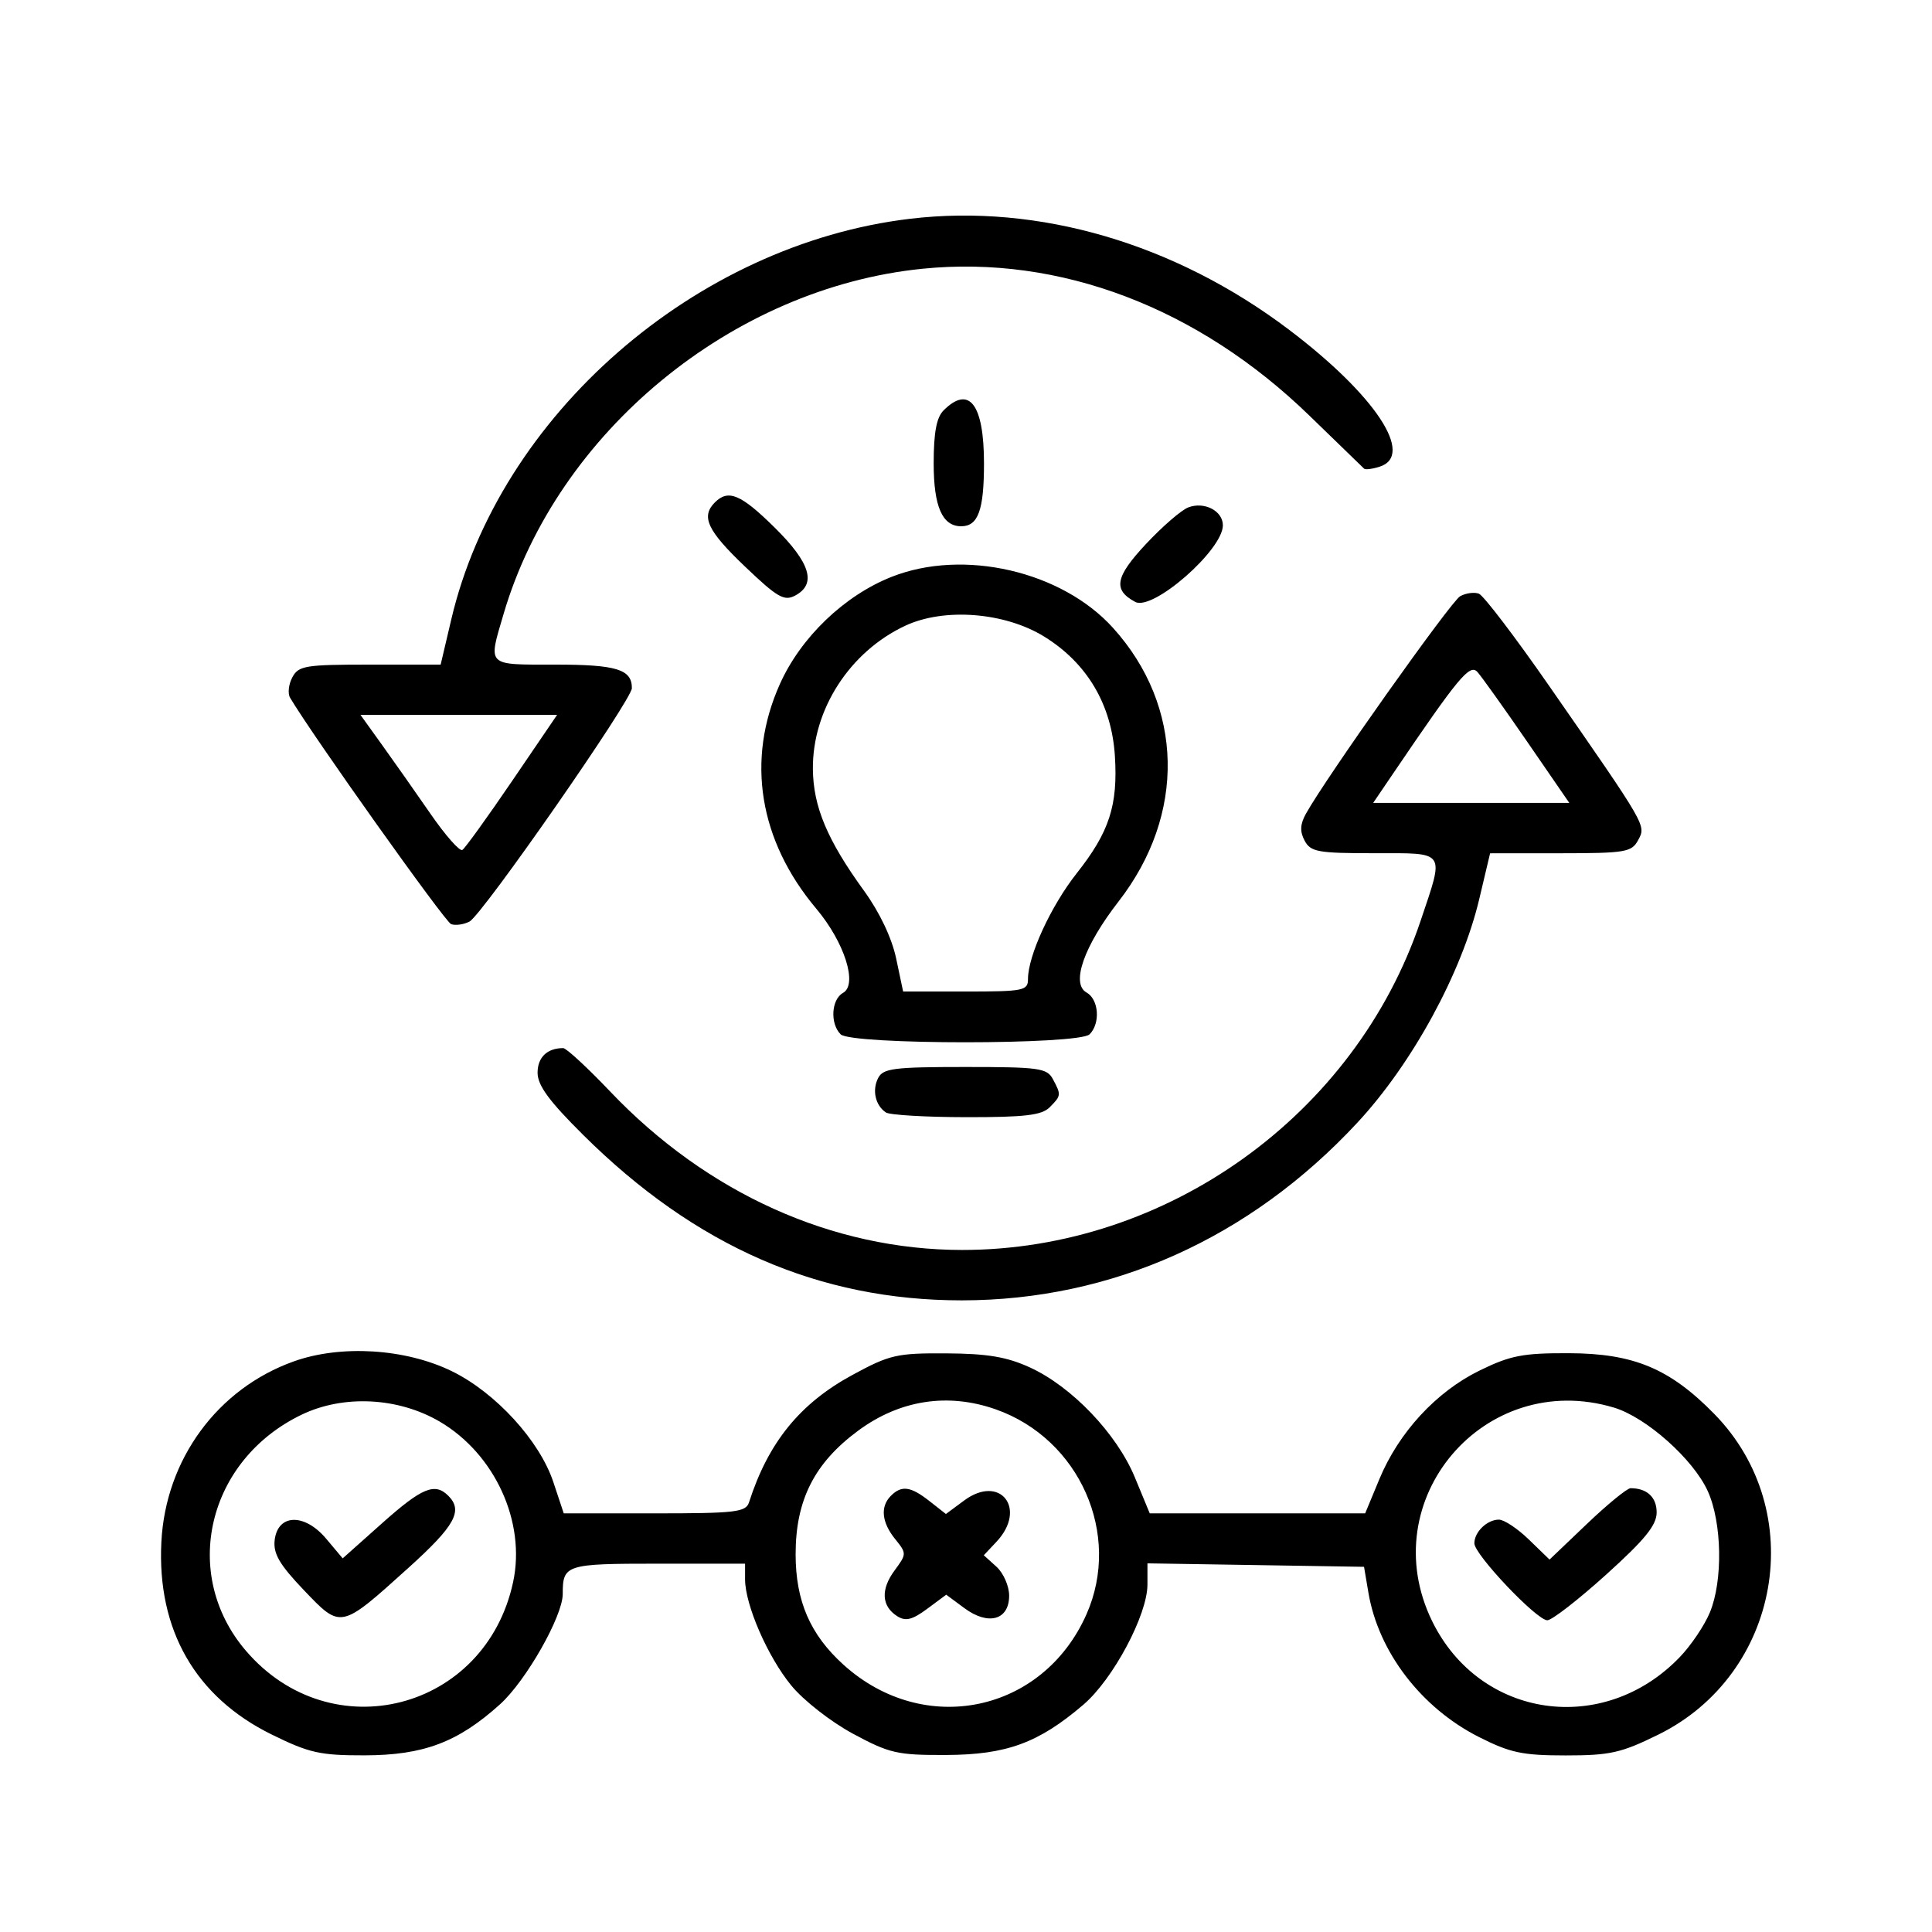 <svg width="48" height="48" viewBox="0 0 48 48" fill="none" xmlns="http://www.w3.org/2000/svg">
<g clip-path="url(#clip0_931_2554)">
<path fill-rule="evenodd" clip-rule="evenodd" d="M22.613 5.435C17.273 6.069 12.401 10.322 11.212 15.389L10.948 16.512H9.19C7.585 16.512 7.417 16.539 7.263 16.828C7.17 17.001 7.145 17.23 7.207 17.335C7.76 18.27 11.057 22.906 11.208 22.96C11.316 22.999 11.52 22.97 11.663 22.897C11.979 22.735 15.699 17.388 15.699 17.096C15.699 16.629 15.316 16.512 13.794 16.512C12.069 16.512 12.125 16.567 12.512 15.252C13.84 10.737 18.189 7.154 22.917 6.677C26.327 6.333 29.767 7.64 32.538 10.332C33.25 11.025 33.86 11.616 33.892 11.645C33.925 11.674 34.097 11.652 34.276 11.595C35.161 11.314 34.167 9.812 32.023 8.19C29.191 6.048 25.803 5.056 22.613 5.435ZM23.442 10.197C23.267 10.372 23.197 10.748 23.197 11.513C23.197 12.585 23.411 13.075 23.88 13.075C24.302 13.075 24.447 12.675 24.447 11.513C24.447 10.041 24.079 9.56 23.442 10.197ZM17.761 12.482C17.409 12.834 17.574 13.184 18.507 14.074C19.316 14.846 19.483 14.942 19.757 14.796C20.293 14.509 20.135 13.985 19.248 13.109C18.408 12.28 18.095 12.148 17.761 12.482ZM29.523 12.606C29.351 12.671 28.878 13.081 28.471 13.516C27.706 14.334 27.646 14.656 28.204 14.954C28.641 15.188 30.382 13.666 30.382 13.051C30.382 12.693 29.922 12.454 29.523 12.606ZM22.151 14.332C20.977 14.797 19.898 15.831 19.377 16.993C18.531 18.877 18.856 20.882 20.28 22.576C20.982 23.411 21.316 24.46 20.945 24.668C20.653 24.831 20.619 25.43 20.885 25.697C21.149 25.961 26.807 25.961 27.071 25.697C27.344 25.423 27.3 24.829 26.994 24.658C26.602 24.439 26.931 23.503 27.791 22.396C29.467 20.237 29.413 17.548 27.653 15.6C26.377 14.187 23.936 13.625 22.151 14.332ZM36.277 14.813C36.048 14.942 32.952 19.307 32.447 20.214C32.3 20.478 32.291 20.657 32.413 20.886C32.563 21.166 32.741 21.198 34.137 21.198C35.948 21.198 35.888 21.11 35.296 22.873C33.676 27.697 28.996 31.058 23.9 31.055C20.686 31.053 17.568 29.649 15.161 27.12C14.596 26.526 14.07 26.04 13.992 26.04C13.595 26.04 13.356 26.269 13.356 26.651C13.356 26.967 13.641 27.355 14.489 28.197C17.277 30.966 20.353 32.309 23.9 32.307C27.625 32.304 31.057 30.762 33.721 27.895C35.09 26.422 36.319 24.166 36.753 22.331L37.021 21.2L38.773 21.199C40.387 21.198 40.538 21.172 40.699 20.873C40.898 20.501 40.931 20.558 38.486 17.038C37.643 15.824 36.859 14.795 36.743 14.75C36.628 14.706 36.418 14.735 36.277 14.813ZM25.945 15.817C27.009 16.475 27.617 17.502 27.699 18.778C27.777 20.007 27.561 20.672 26.751 21.696C26.111 22.507 25.54 23.745 25.54 24.324C25.54 24.613 25.433 24.634 23.989 24.634H22.438L22.265 23.814C22.157 23.305 21.856 22.669 21.469 22.135C20.553 20.872 20.204 20.041 20.196 19.106C20.183 17.631 21.111 16.191 22.491 15.546C23.46 15.093 24.965 15.211 25.945 15.817ZM37.941 18.425L38.989 19.948H36.553H34.116L34.62 19.206C36.241 16.816 36.516 16.486 36.706 16.695C36.809 16.809 37.365 17.588 37.941 18.425ZM12.724 19.402C12.11 20.304 11.553 21.076 11.487 21.117C11.421 21.158 11.064 20.753 10.695 20.218C10.325 19.683 9.783 18.911 9.489 18.503L8.956 17.761H11.398H13.841L12.724 19.402ZM21.818 26.782C21.662 27.085 21.747 27.463 22.01 27.639C22.104 27.702 23.003 27.755 24.006 27.756C25.458 27.758 25.88 27.708 26.076 27.513C26.366 27.222 26.369 27.202 26.159 26.811C26.012 26.536 25.815 26.509 23.978 26.509C22.212 26.509 21.941 26.543 21.818 26.782ZM7.3 33.823C5.402 34.501 4.112 36.26 4.009 38.315C3.899 40.492 4.855 42.161 6.747 43.092C7.681 43.552 7.95 43.613 9.057 43.611C10.524 43.608 11.376 43.287 12.424 42.342C13.067 41.762 13.981 40.155 13.981 39.603C13.981 38.872 14.054 38.849 16.341 38.849H18.511V39.237C18.511 39.87 19.072 41.16 19.658 41.874C19.962 42.246 20.64 42.776 21.192 43.074C22.101 43.563 22.291 43.607 23.509 43.602C25.007 43.596 25.805 43.304 26.918 42.351C27.656 41.719 28.508 40.12 28.508 39.367V38.841L31.198 38.884L33.889 38.927L33.999 39.576C34.25 41.045 35.31 42.429 36.739 43.153C37.519 43.548 37.822 43.613 38.899 43.613C40 43.613 40.278 43.551 41.199 43.097C44.245 41.598 44.955 37.544 42.593 35.131C41.486 34 40.587 33.624 38.974 33.62C37.83 33.616 37.522 33.677 36.753 34.054C35.68 34.581 34.75 35.59 34.27 36.749L33.917 37.599H31.241H28.565L28.194 36.702C27.744 35.617 26.624 34.445 25.582 33.971C25.011 33.71 24.528 33.63 23.509 33.624C22.283 33.617 22.105 33.657 21.182 34.158C19.874 34.867 19.088 35.835 18.609 37.326C18.53 37.569 18.276 37.599 16.264 37.599H14.006L13.748 36.823C13.407 35.794 12.313 34.599 11.228 34.068C10.076 33.505 8.473 33.404 7.3 33.823ZM10.924 35.319C12.295 36.123 13.069 37.814 12.748 39.307C12.063 42.501 8.227 43.487 6.109 41.012C4.478 39.107 5.15 36.271 7.499 35.145C8.538 34.647 9.894 34.716 10.924 35.319ZM24.742 35.016C26.823 35.75 27.872 38.12 26.994 40.105C25.911 42.552 22.962 43.168 20.962 41.365C20.13 40.615 19.767 39.78 19.767 38.614C19.767 37.268 20.234 36.346 21.323 35.543C22.357 34.78 23.552 34.596 24.742 35.016ZM40.097 34.971C40.899 35.211 42.068 36.252 42.429 37.046C42.784 37.829 42.809 39.276 42.48 40.064C42.347 40.384 42.013 40.88 41.738 41.166C39.843 43.144 36.767 42.7 35.582 40.279C34.108 37.266 36.88 34.007 40.097 34.971ZM9.491 37.846L8.514 38.717L8.103 38.228C7.566 37.59 6.9 37.609 6.824 38.264C6.786 38.601 6.942 38.869 7.549 39.506C8.475 40.476 8.454 40.481 10.145 38.955C11.305 37.908 11.511 37.535 11.138 37.162C10.804 36.828 10.484 36.96 9.491 37.846ZM22.135 37.162C21.865 37.431 21.904 37.823 22.241 38.239C22.528 38.594 22.527 38.609 22.225 39.018C21.876 39.491 21.901 39.908 22.293 40.155C22.5 40.286 22.665 40.245 23.034 39.972L23.509 39.62L23.96 39.954C24.555 40.394 25.072 40.25 25.072 39.644C25.072 39.405 24.93 39.081 24.757 38.925L24.442 38.64L24.757 38.305C25.527 37.484 24.851 36.617 23.956 37.278L23.501 37.615L23.093 37.295C22.627 36.928 22.4 36.896 22.135 37.162ZM39.427 37.861L38.498 38.747L37.986 38.251C37.705 37.978 37.369 37.755 37.24 37.755C36.947 37.755 36.63 38.061 36.63 38.343C36.63 38.622 38.178 40.255 38.443 40.255C38.556 40.255 39.213 39.745 39.903 39.122C40.868 38.251 41.158 37.894 41.159 37.577C41.16 37.198 40.919 36.974 40.511 36.974C40.426 36.974 39.938 37.373 39.427 37.861Z" fill="black"/>
</g>
<defs>
<clipPath id="clip0_931_2554">
<rect width="40" height="38.286" fill="white" transform="translate(4 5.355)"/>
</clipPath>
</defs>
</svg>
